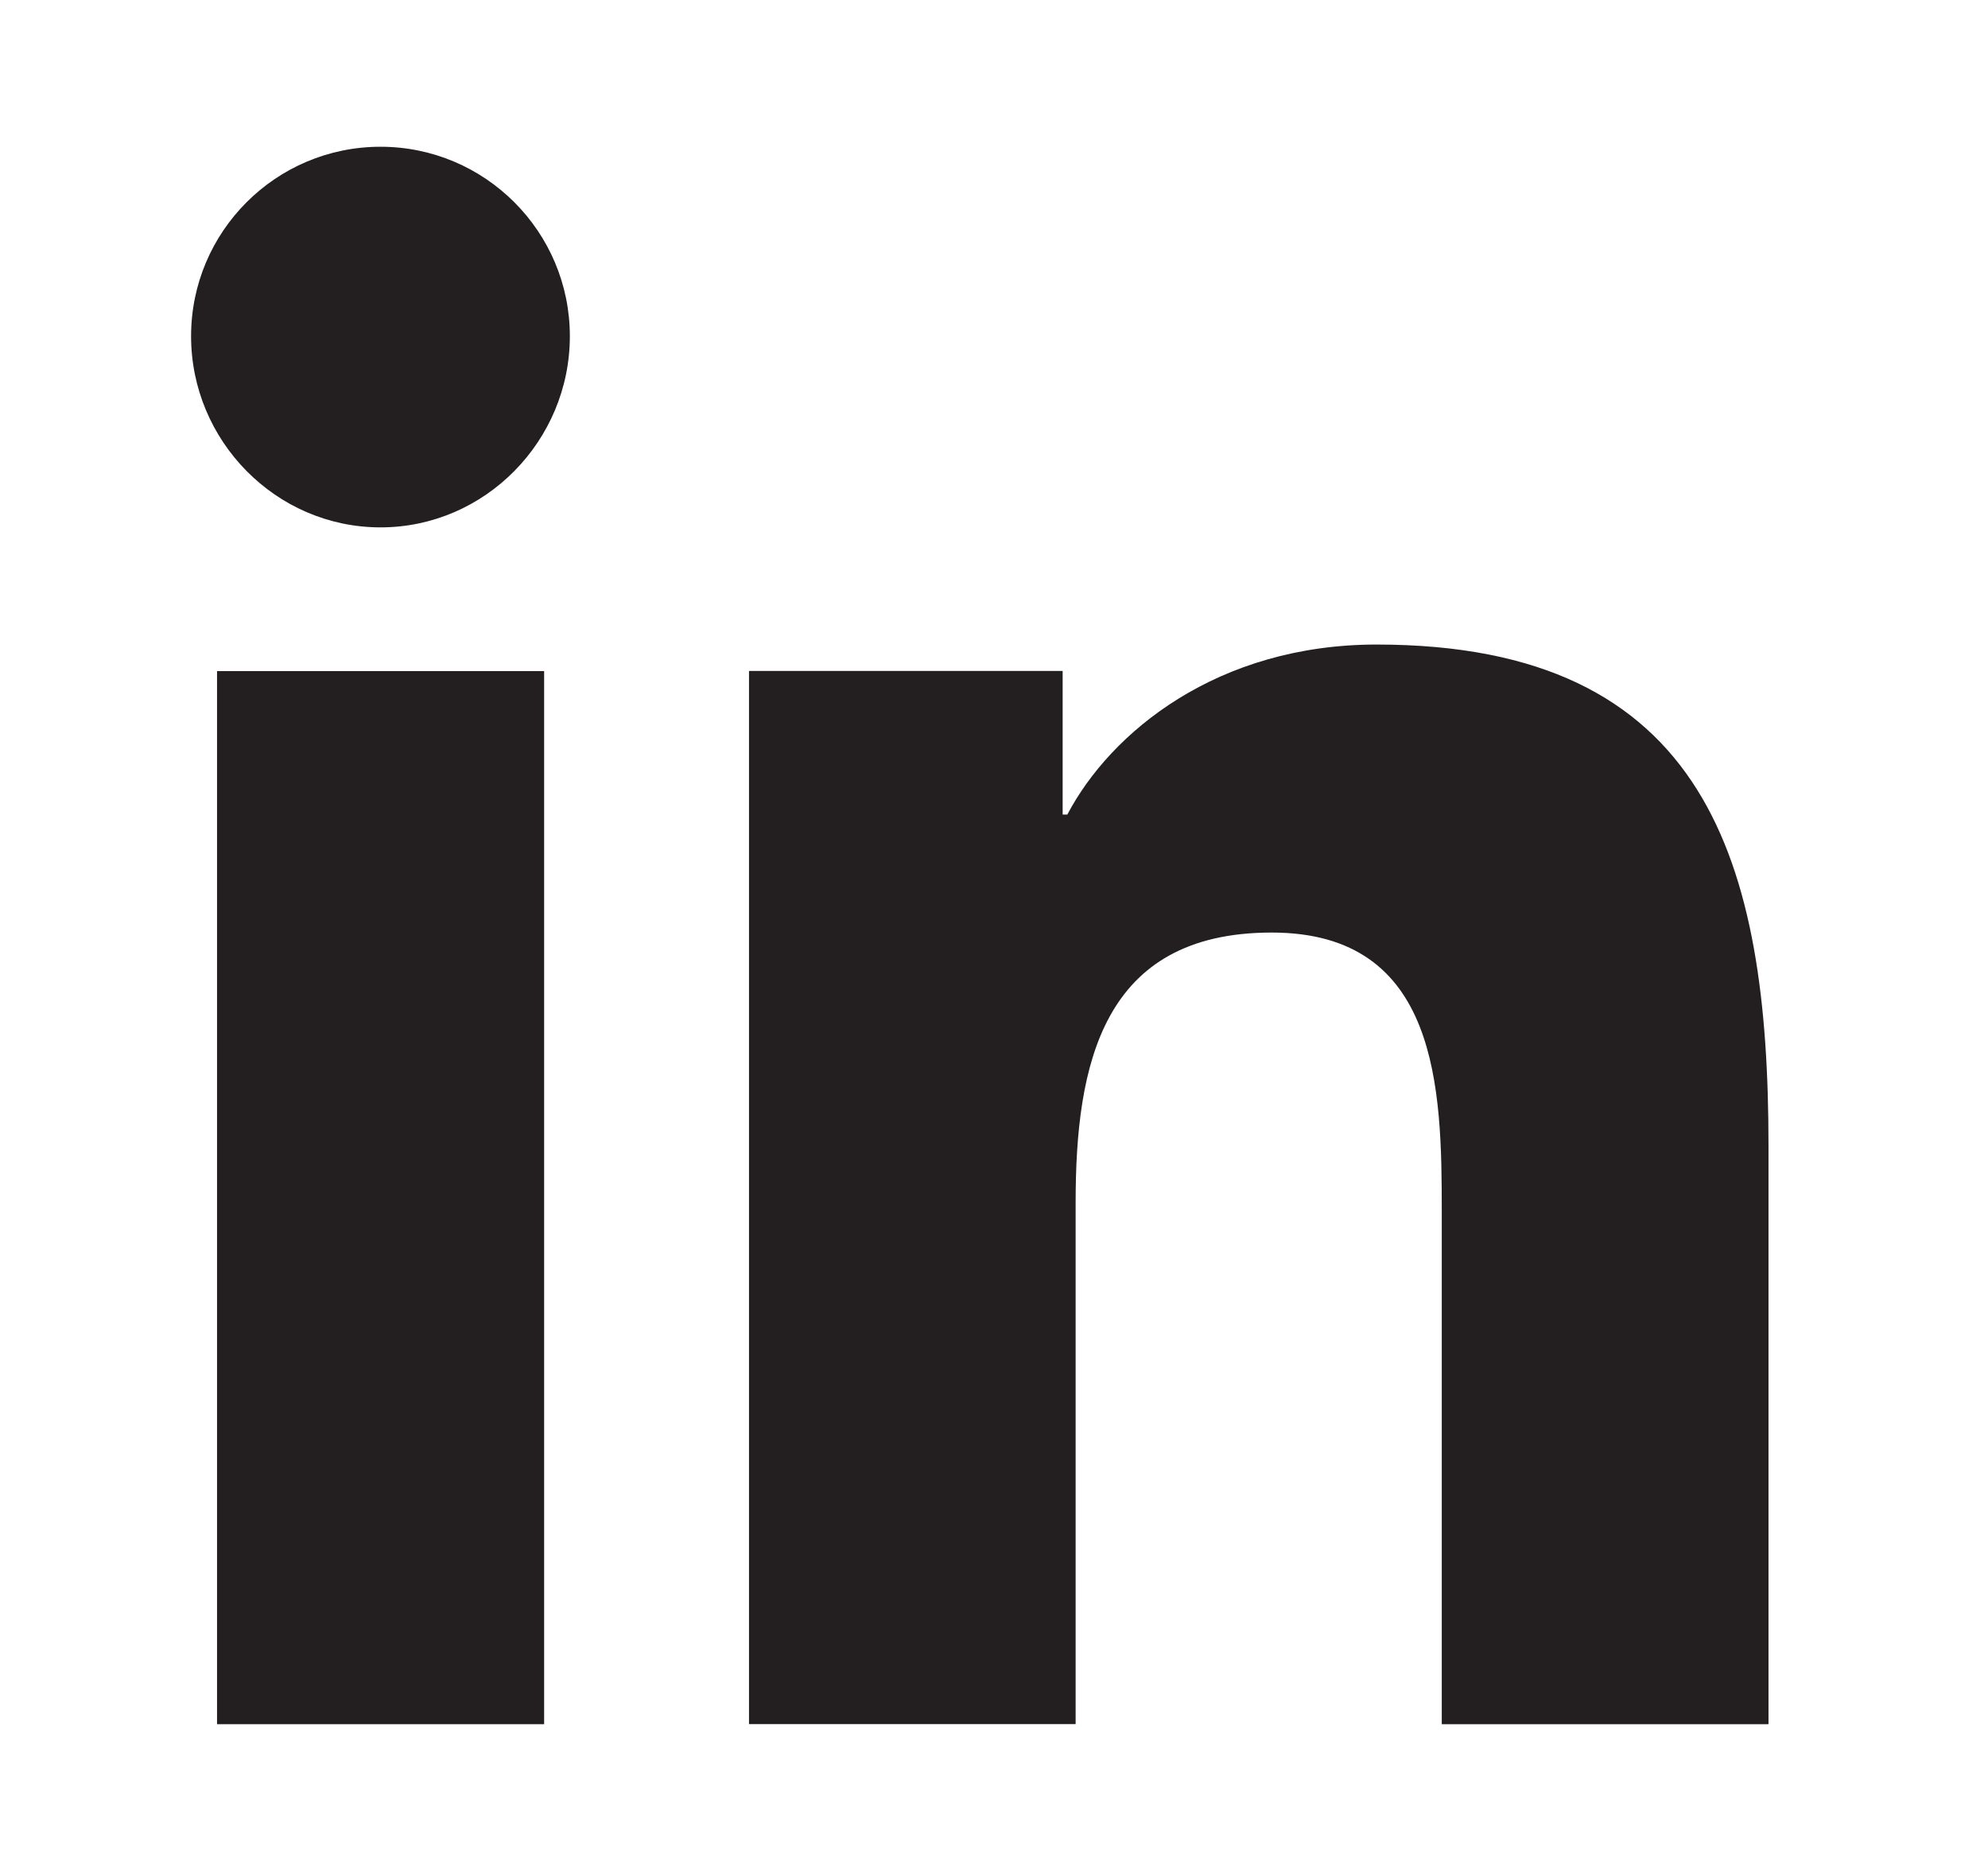 <svg xmlns="http://www.w3.org/2000/svg" width="17" height="16" viewBox="0 0 17 16" fill="none">
  <path d="M15.119 14.745V14.744H15.123V9.797C15.123 7.377 14.602 5.512 11.772 5.512C10.412 5.512 9.499 6.259 9.127 6.966H9.087V5.738H6.405V14.744H9.198V10.285C9.198 9.11 9.421 7.975 10.875 7.975C12.307 7.975 12.329 9.315 12.329 10.36V14.745H15.119Z" fill="#231F20"/>
  <path d="M1.856 5.739H4.653V14.745H1.856V5.739Z" fill="#231F20"/>
  <path d="M3.254 1.255C2.359 1.255 1.634 1.981 1.634 2.875C1.634 3.769 2.359 4.51 3.254 4.51C4.148 4.51 4.873 3.769 4.873 2.875C4.873 1.981 4.147 1.255 3.254 1.255V1.255Z" fill="#231F20"/>
</svg>
